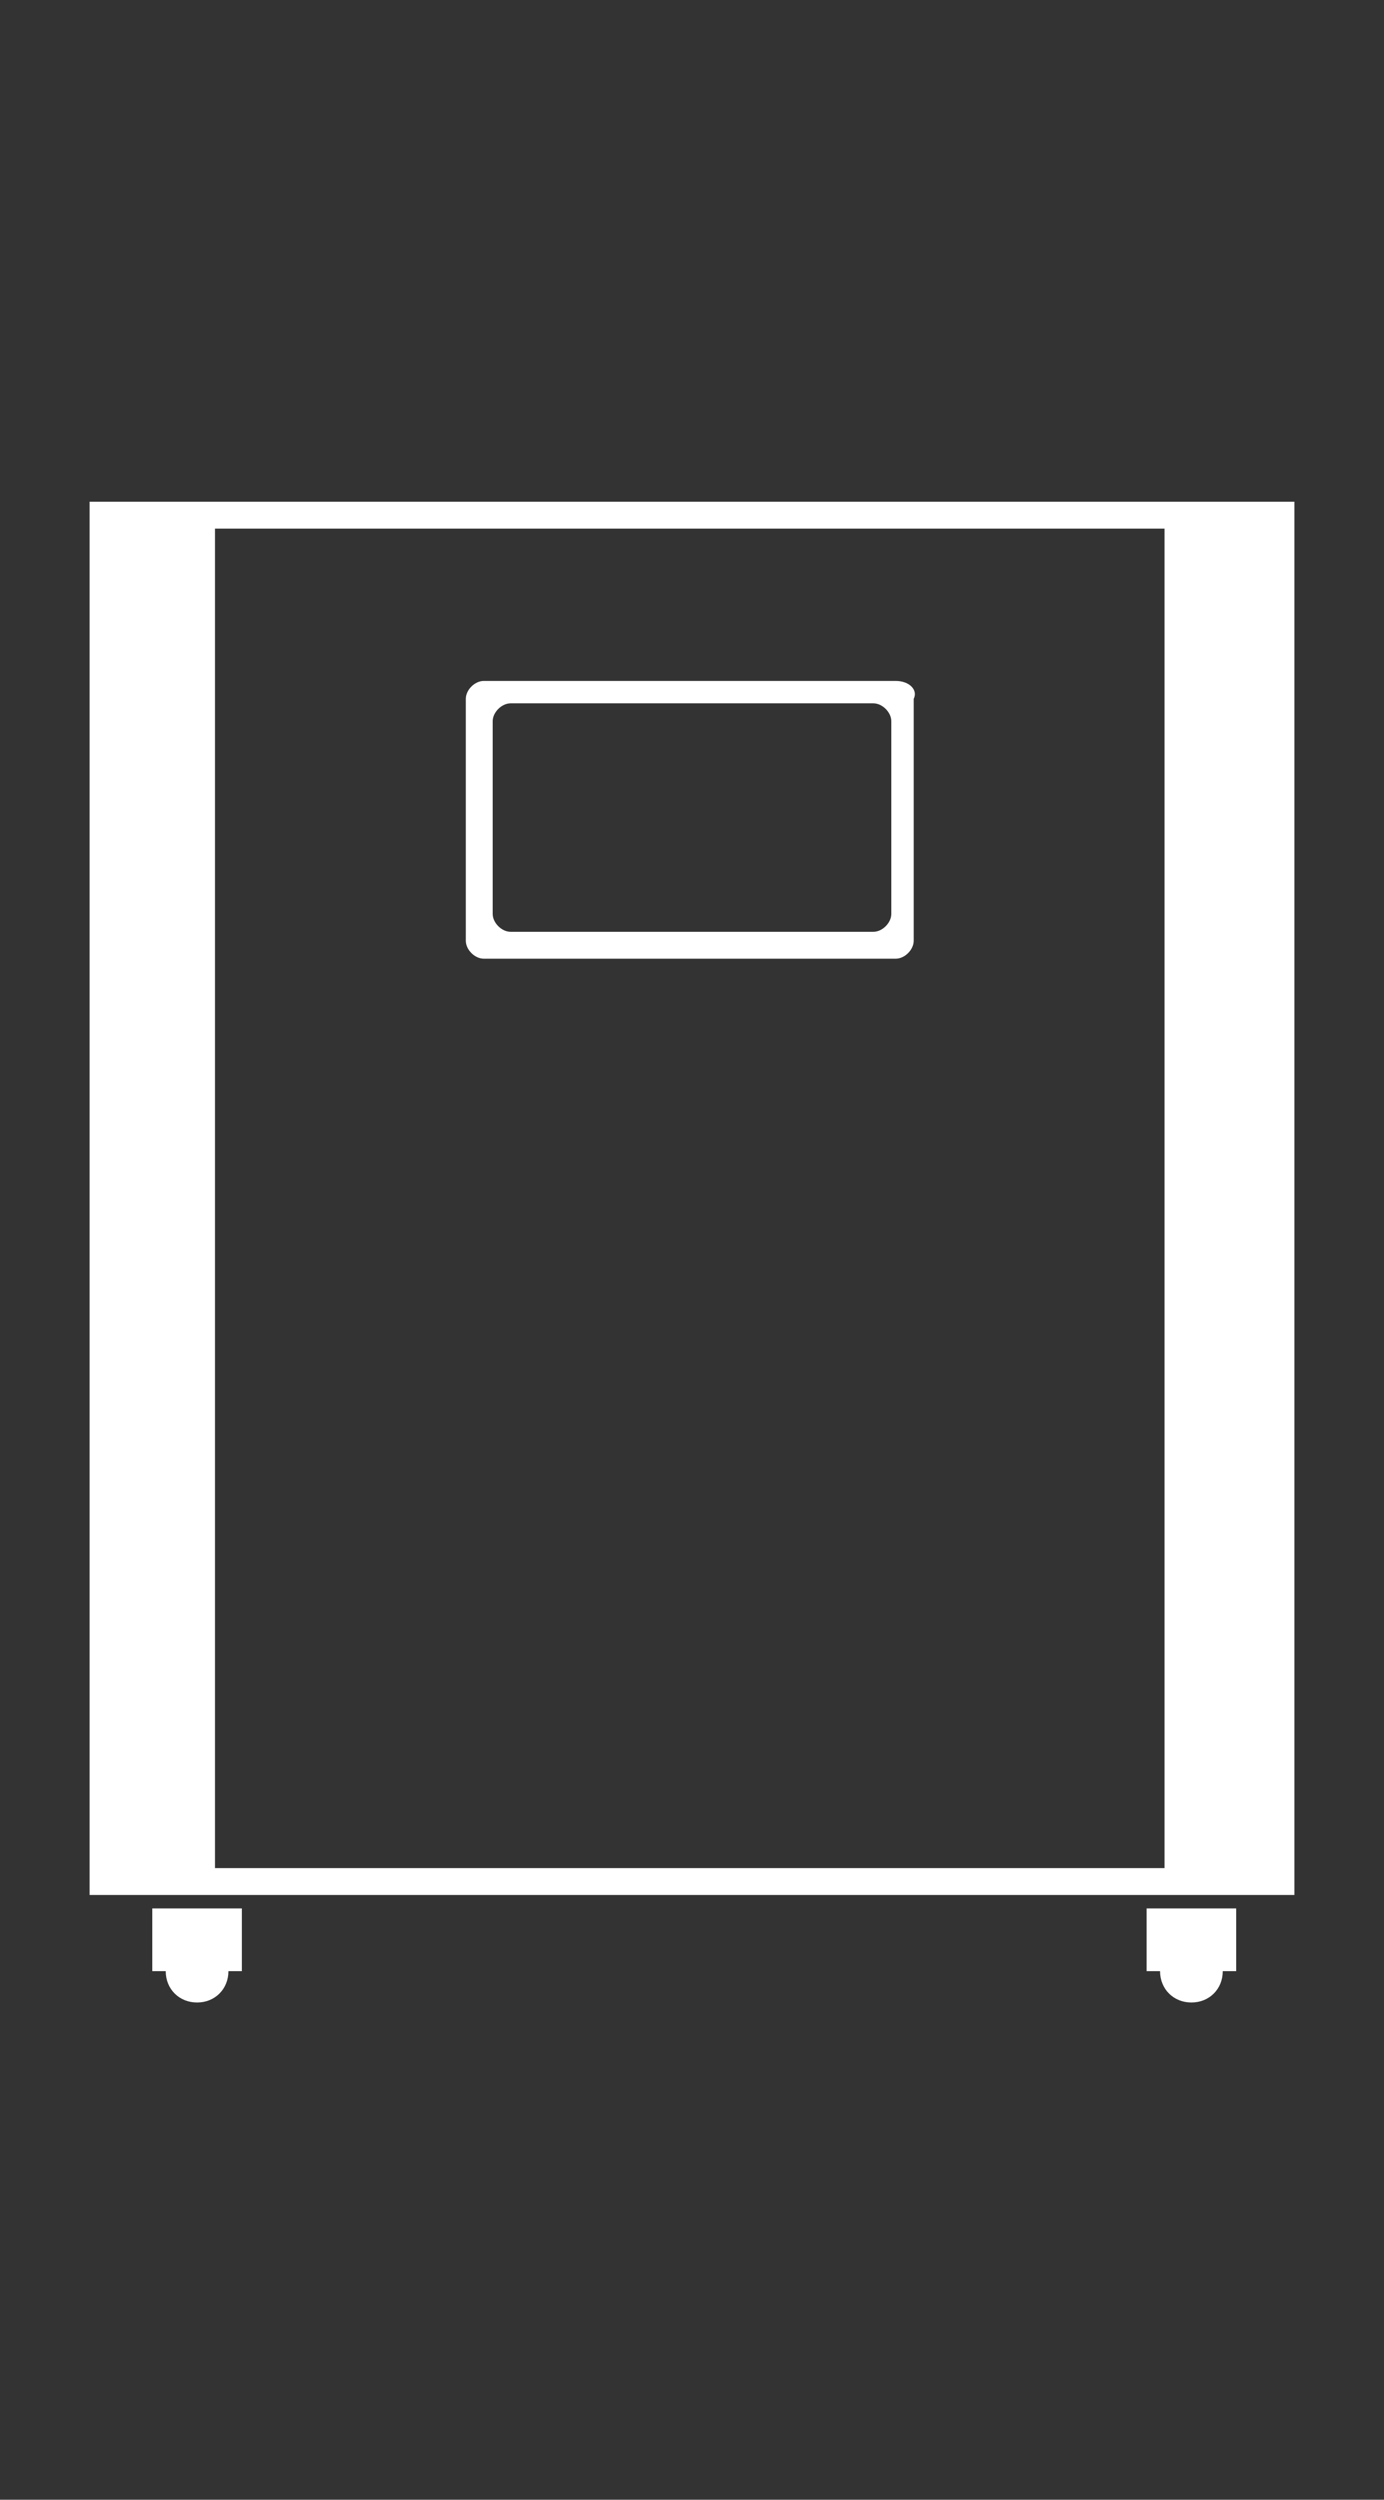 <?xml version="1.0" encoding="UTF-8"?>
<!-- Generator: Adobe Illustrator 27.7.0, SVG Export Plug-In . SVG Version: 6.00 Build 0)  -->
<svg xmlns="http://www.w3.org/2000/svg" xmlns:xlink="http://www.w3.org/1999/xlink" version="1.1" id="Layer_2_00000112594928385077495100000005733843341820909996_" x="0px" y="0px" viewBox="0 0 30.9 55.8" style="enable-background:new 0 0 30.9 55.8;" xml:space="preserve">
<rect x="0" y="0" width="30.9" height="55.8" fill="#333333" stroke="none"/>
<style type="text/css">
	.st0{fill:#FFFFFF;}
</style>
<g>
	<path class="st0" d="M2,11.2v0.6v29.9v0.6h26.9v-0.6V11.8v-0.6H2z M4.8,41.7V11.8h21.2v29.9H4.8z"></path>
	<path class="st0" d="M20,15.2h-9.2c-0.2,0-0.4,0.2-0.4,0.4V21c0,0.2,0.2,0.4,0.4,0.4H20c0.2,0,0.4-0.2,0.4-0.4v-5.4   C20.5,15.4,20.3,15.2,20,15.2z M19.9,20.4c0,0.2-0.2,0.4-0.4,0.4h-8.1c-0.2,0-0.4-0.2-0.4-0.4v-4.3c0-0.2,0.2-0.4,0.4-0.4h8.1   c0.2,0,0.4,0.2,0.4,0.4V20.4z"></path>
	<path class="st0" d="M3.4,44h0.3c0,0.4,0.3,0.7,0.7,0.7c0.4,0,0.7-0.3,0.7-0.7h0.3v-1.4h-2V44z"></path>
	<path class="st0" d="M25.6,44h0.3c0,0.4,0.3,0.7,0.7,0.7c0.4,0,0.7-0.3,0.7-0.7h0.3v-1.4h-2V44z"></path>
</g>
</svg>
